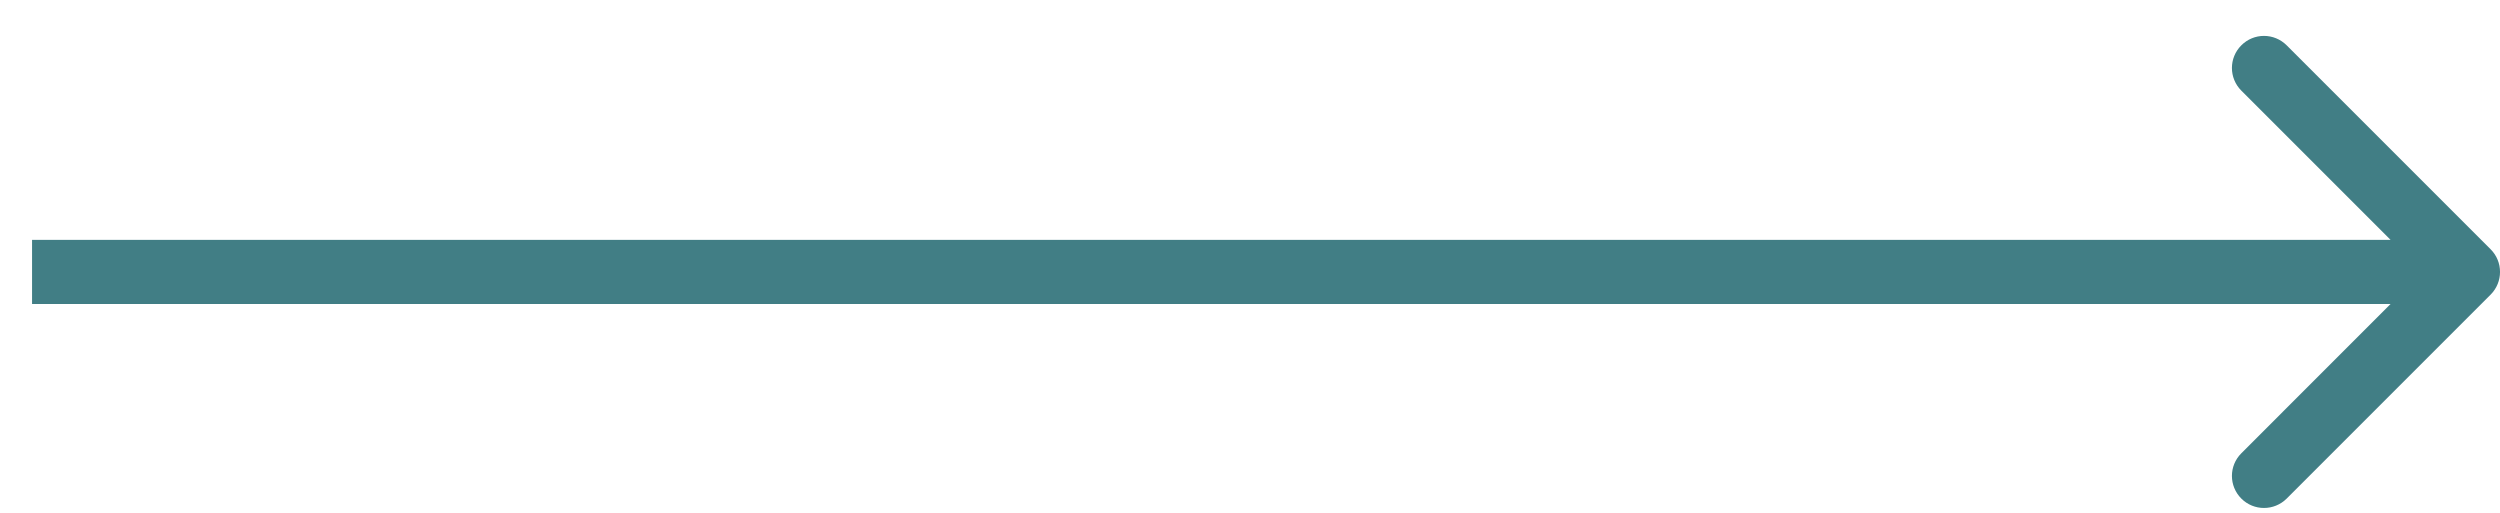 <?xml version="1.0" encoding="UTF-8"?> <svg xmlns="http://www.w3.org/2000/svg" width="39" height="8" viewBox="0 0 39 8" fill="none"><path d="M38.854 3.889C39.049 4.084 39.049 4.4 38.854 4.596L35.672 7.778C35.476 7.973 35.16 7.973 34.965 7.778C34.769 7.582 34.769 7.266 34.965 7.071L37.793 4.242L34.965 1.414C34.769 1.218 34.769 0.902 34.965 0.707C35.16 0.511 35.476 0.511 35.672 0.707L38.854 3.889ZM0.5 3.742L38.5 3.742L38.5 4.742L0.5 4.742L0.5 3.742Z" fill="#417E85"></path></svg> 